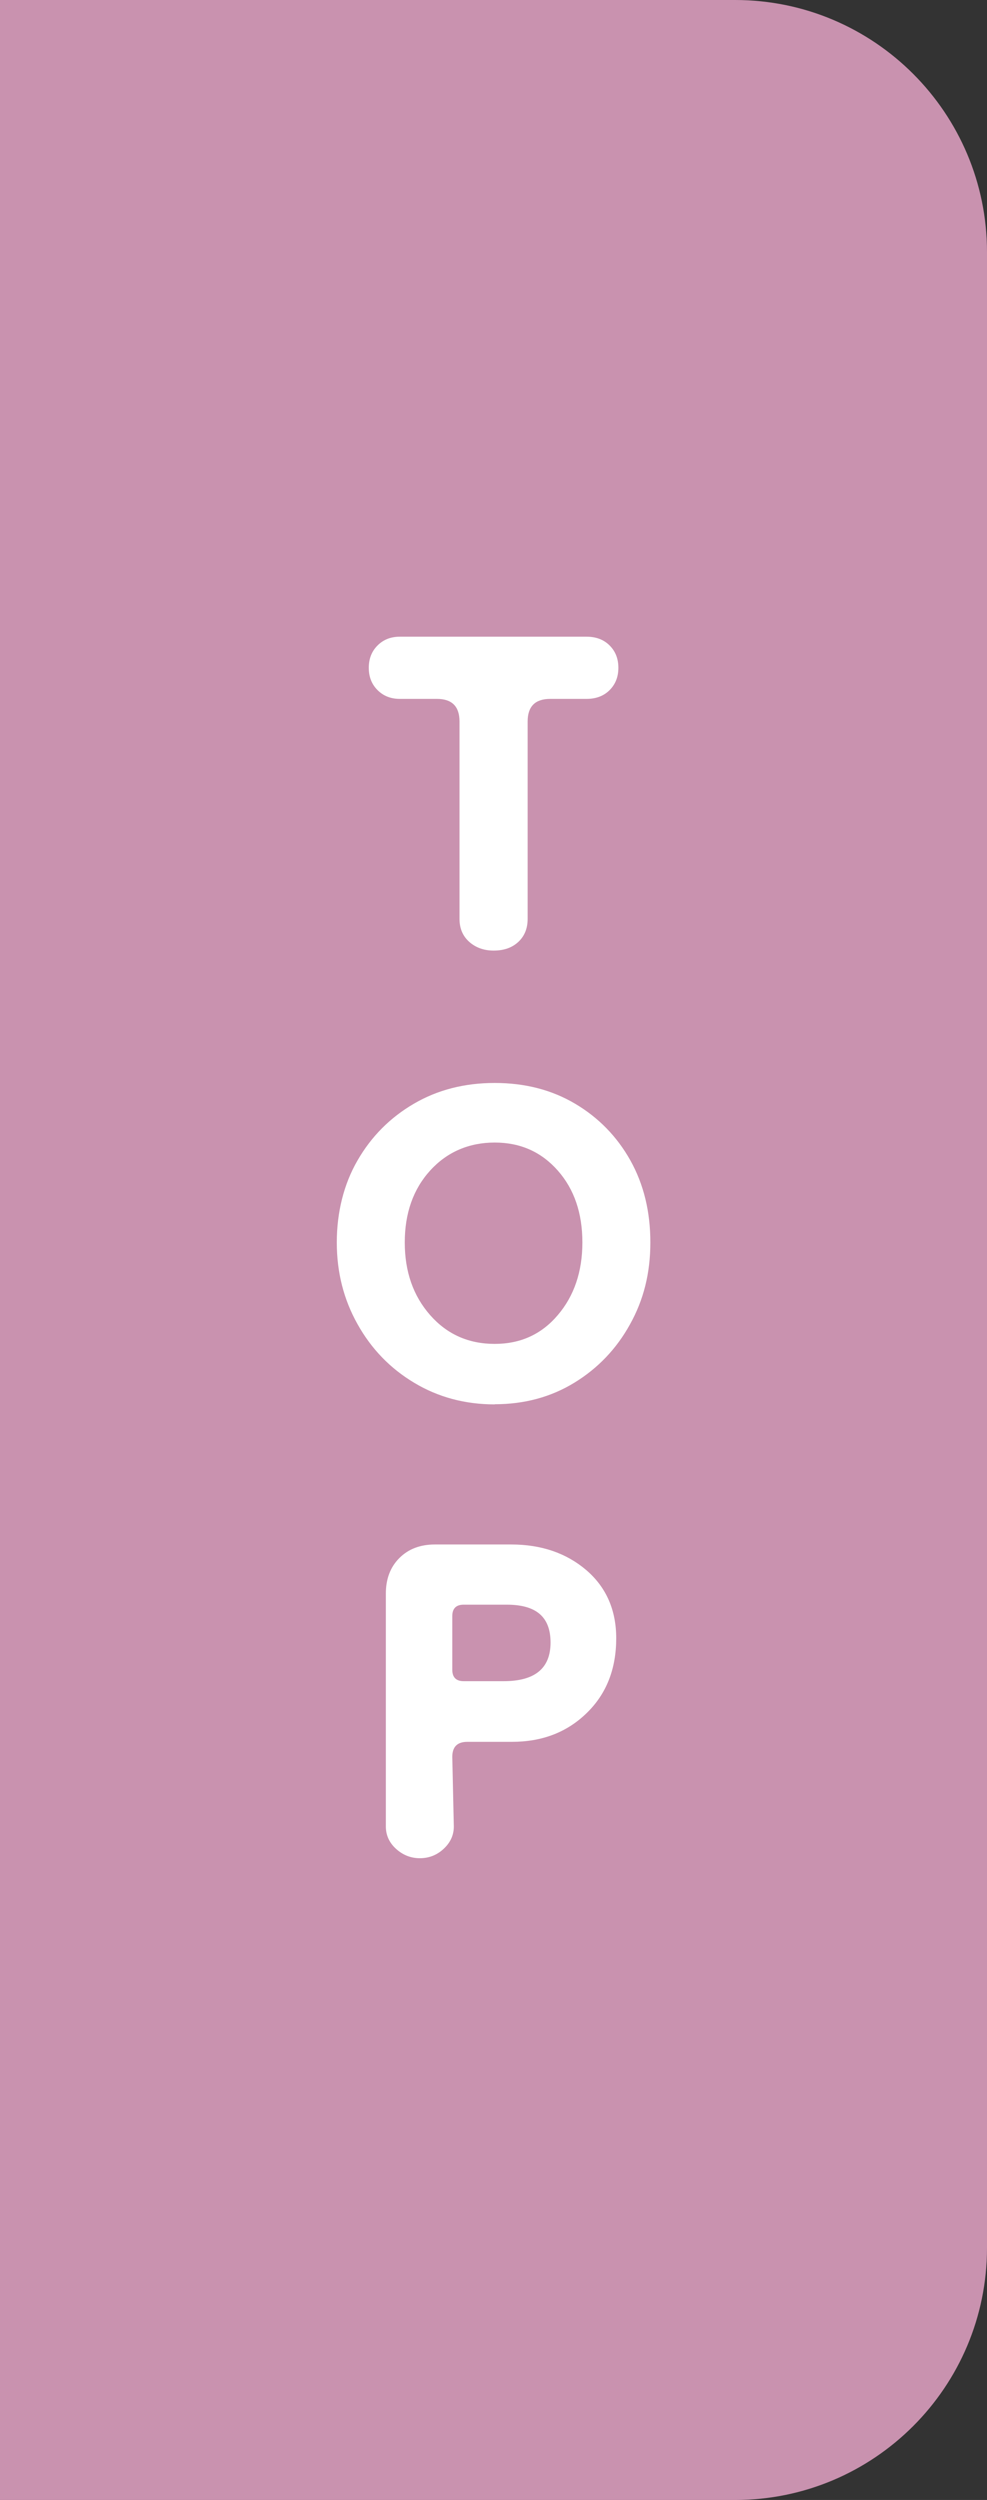 <?xml version="1.0" encoding="UTF-8"?><svg id="a" xmlns="http://www.w3.org/2000/svg" viewBox="0 0 64.18 162.4"><rect x="0" y="0" width="64.18" height="162.4" fill="#333333" stroke="none"/><defs><style>.b{fill:#fff;}.c{fill:#c992af;}</style></defs><path class="c" d="M0,0H47.8c9.04,0,16.38,7.34,16.38,16.38V146.02c0,9.04-7.34,16.38-16.38,16.38H0V0H0Z"/><g><path class="b" d="M32.09,61.75c-.62,0-1.15-.19-1.57-.56-.43-.38-.64-.88-.64-1.5v-12.82c0-.98-.49-1.47-1.47-1.47h-2.41c-.59,0-1.07-.19-1.45-.57-.38-.38-.57-.86-.57-1.45s.19-1.07,.57-1.45c.38-.38,.86-.57,1.45-.57h12.14c.62,0,1.12,.19,1.5,.57,.38,.38,.57,.86,.57,1.45s-.19,1.07-.57,1.45-.88,.57-1.5,.57h-2.36c-.98,0-1.47,.49-1.47,1.47v12.82c0,.62-.2,1.12-.61,1.5-.41,.38-.94,.56-1.6,.56Z"/><path class="b" d="M32.17,91.23c-1.93,0-3.68-.47-5.23-1.4-1.56-.93-2.79-2.2-3.69-3.81-.9-1.6-1.35-3.37-1.35-5.31s.45-3.78,1.35-5.33c.9-1.56,2.12-2.78,3.66-3.68,1.54-.9,3.29-1.35,5.26-1.35s3.71,.45,5.23,1.35c1.52,.9,2.72,2.13,3.59,3.68,.87,1.56,1.3,3.33,1.3,5.33s-.44,3.74-1.33,5.33c-.88,1.59-2.09,2.85-3.61,3.78-1.52,.93-3.25,1.4-5.18,1.4Zm0-3.93c1.67,0,3.04-.62,4.1-1.87,1.06-1.24,1.6-2.82,1.6-4.72s-.53-3.46-1.6-4.67c-1.07-1.21-2.43-1.82-4.1-1.82s-3.1,.61-4.2,1.82c-1.1,1.21-1.65,2.77-1.65,4.67s.55,3.47,1.65,4.72c1.1,1.25,2.5,1.87,4.2,1.87Z"/><path class="b" d="M27.3,120.71c-.59,0-1.11-.21-1.55-.61s-.66-.89-.66-1.45v-15.13c0-.95,.29-1.72,.88-2.31,.59-.59,1.36-.88,2.31-.88h4.96c1.96,0,3.59,.56,4.89,1.67,1.29,1.11,1.94,2.59,1.94,4.42,0,2-.64,3.62-1.92,4.86-1.28,1.25-2.9,1.87-4.86,1.87h-2.9c-.66,0-.98,.33-.98,.98l.1,4.52c0,.56-.22,1.04-.66,1.45s-.96,.61-1.55,.61Zm2.85-11.5h2.6c2.03,0,3.05-.83,3.05-2.51s-.95-2.46-2.85-2.46h-2.8c-.49,0-.74,.25-.74,.74v3.49c0,.49,.25,.74,.74,.74Z"/></g></svg>